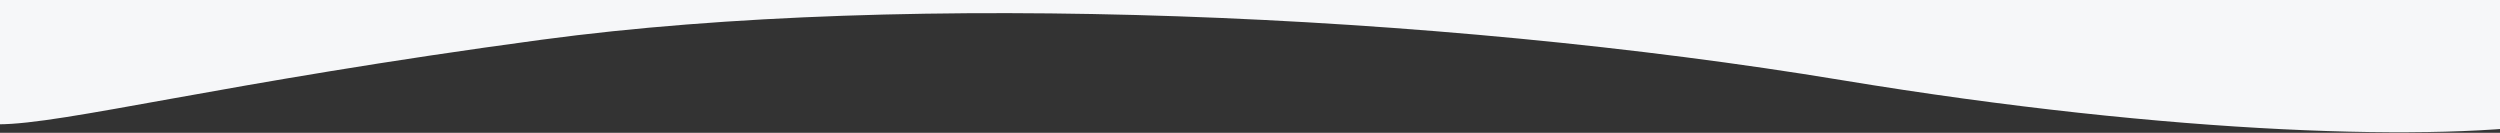 <?xml version="1.0" encoding="UTF-8"?> <svg xmlns="http://www.w3.org/2000/svg" width="1920" height="102" viewBox="0 0 1920 102" fill="none"><rect x="0" y="0" width="1920" height="102" fill="#333333" stroke="none"/><path d="M1414 61.469C1671 103.969 1876 108.802 1966 93.969V-28H-1.5V95.469C49.167 95.469 170.202 63.563 416 30.5C698.5 -7.5 1104.36 10.263 1414 61.469Z" fill="#F6F7F9"></path></svg> 